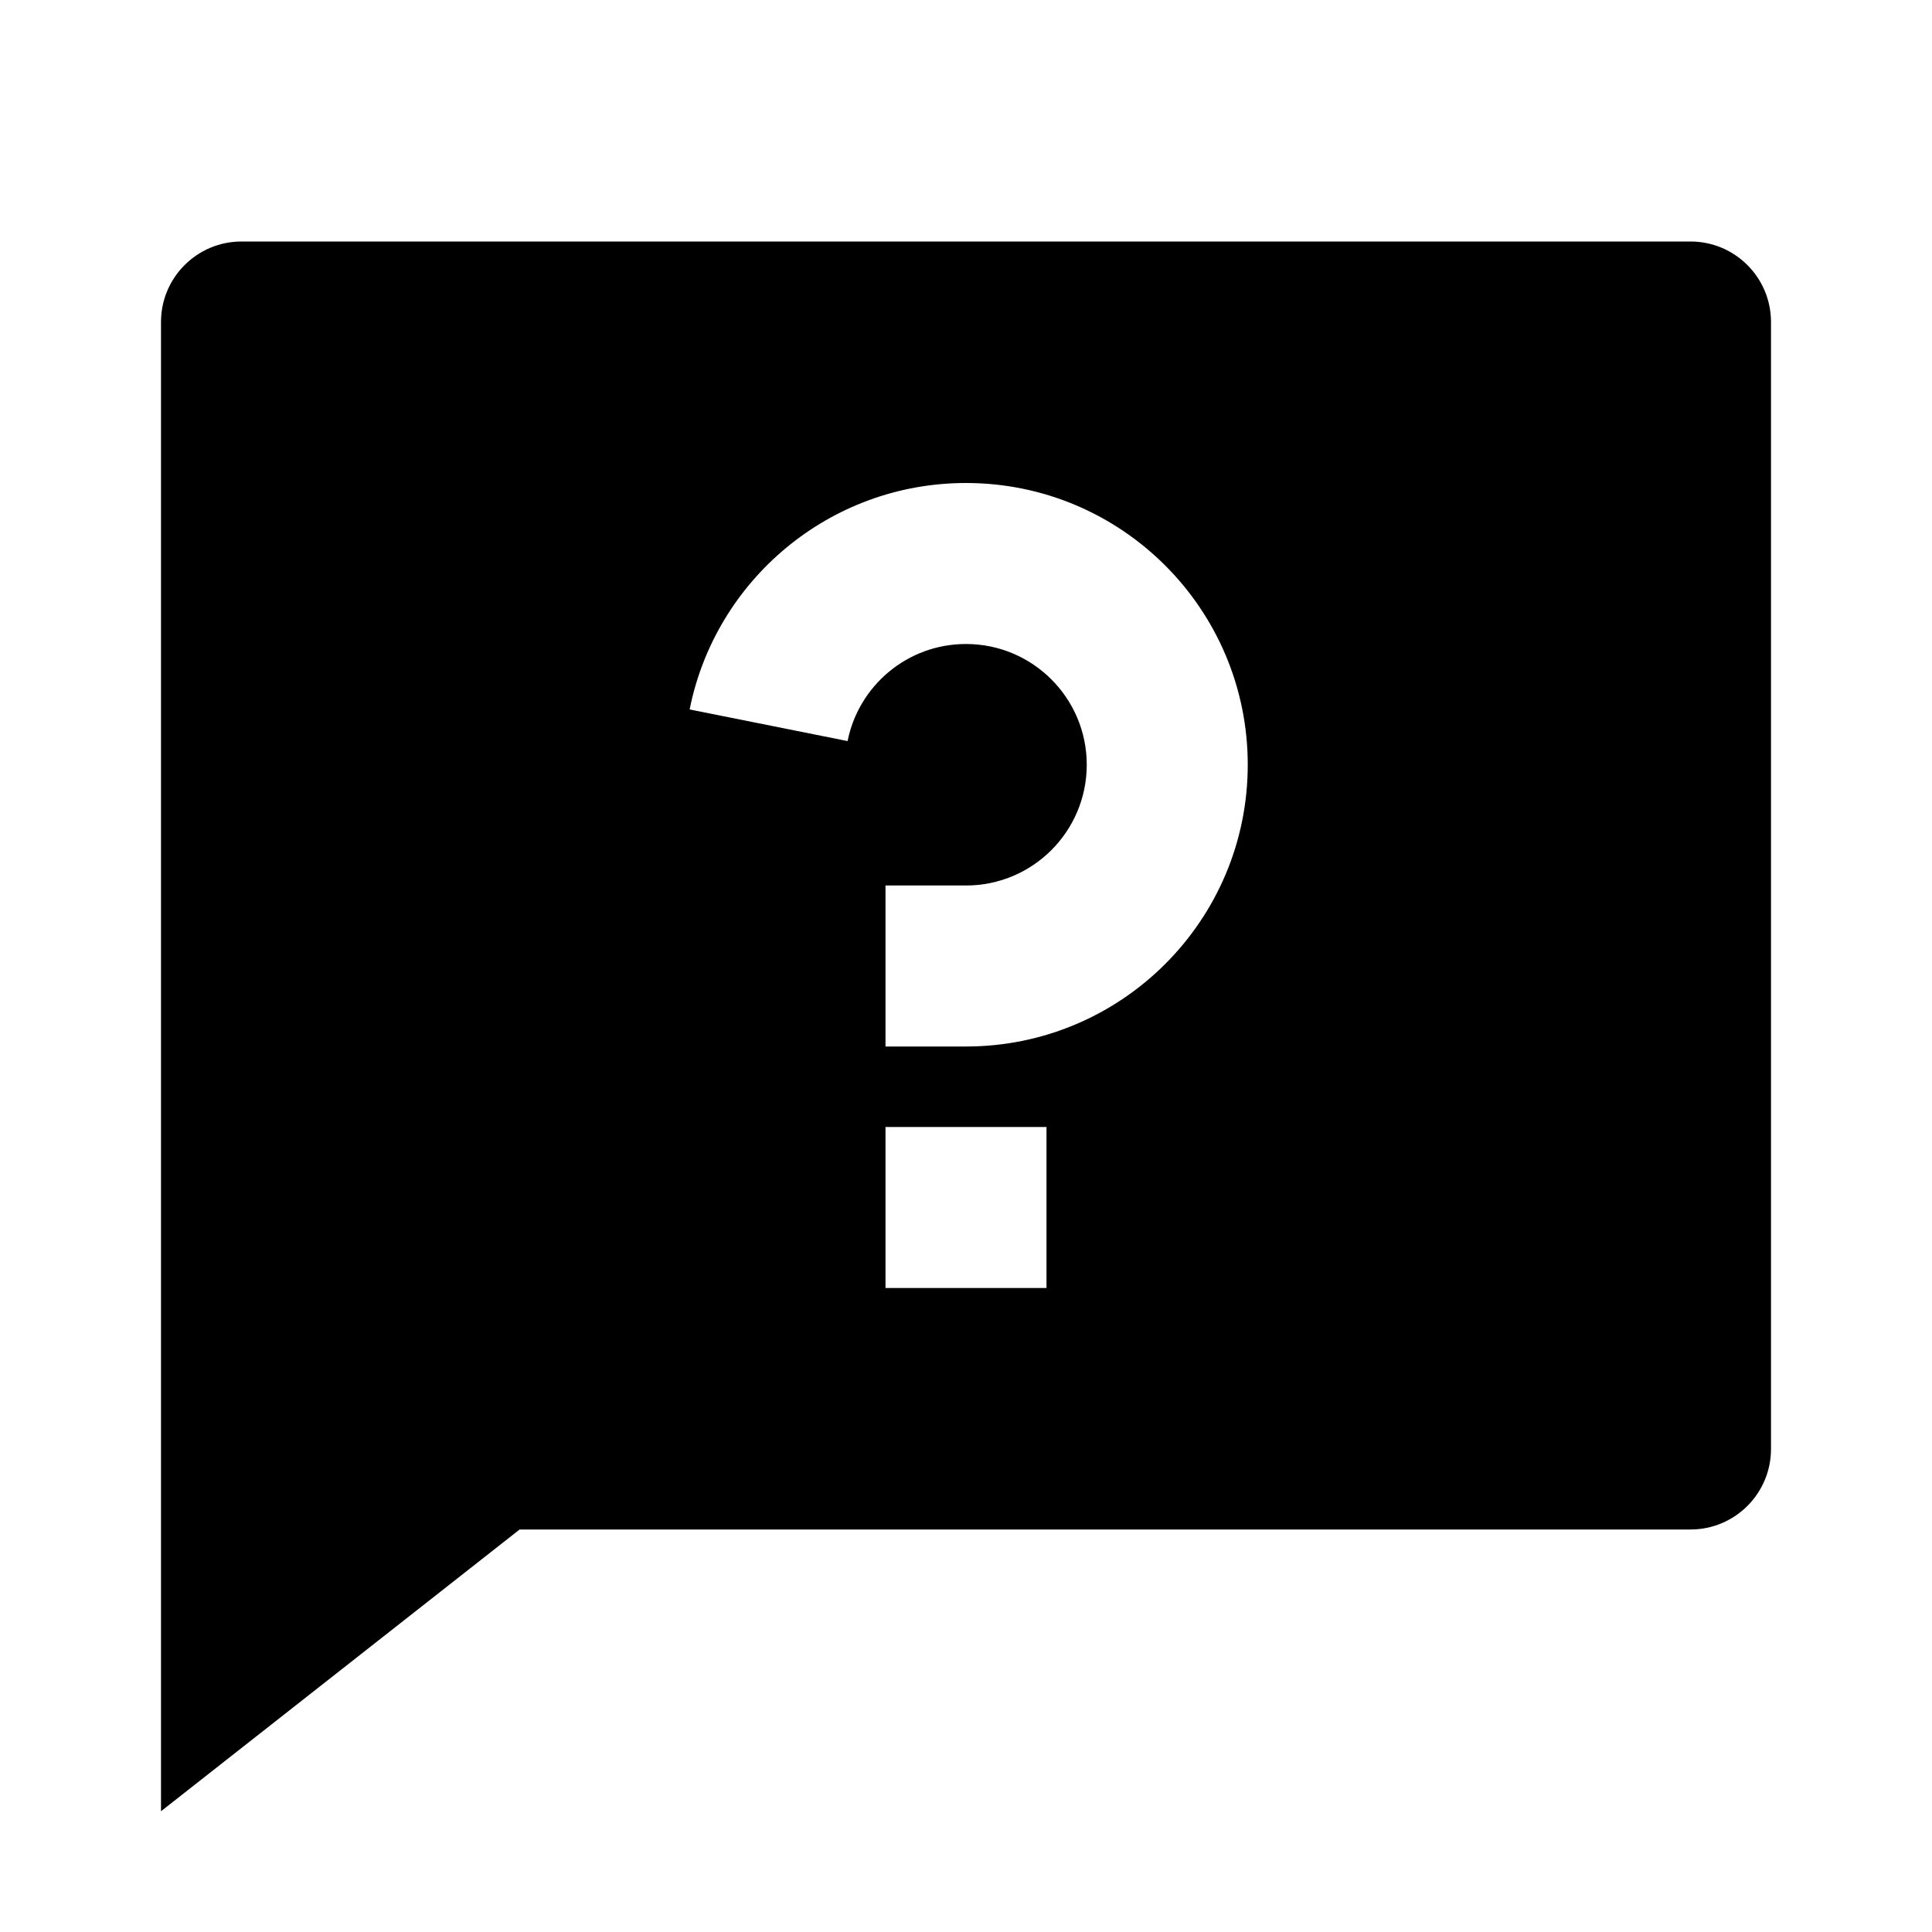 <svg viewBox="0 0 24 24" fill="currentColor" xmlns="http://www.w3.org/2000/svg"><path d="M6.455 19L2 22.5V4C2 3.448 2.448 3 3 3H21C21.552 3 22 3.448 22 4V18C22 18.552 21.552 19 21 19H6.455ZM11 14V16H13V14H11ZM8.567 8.813L10.529 9.206C10.666 8.518 11.272 8 12 8C12.828 8 13.5 8.672 13.5 9.5C13.5 10.328 12.828 11 12 11H11V13H12C13.933 13 15.5 11.433 15.5 9.5C15.5 7.567 13.933 6 12 6C10.302 6 8.886 7.209 8.567 8.813Z"/></svg>